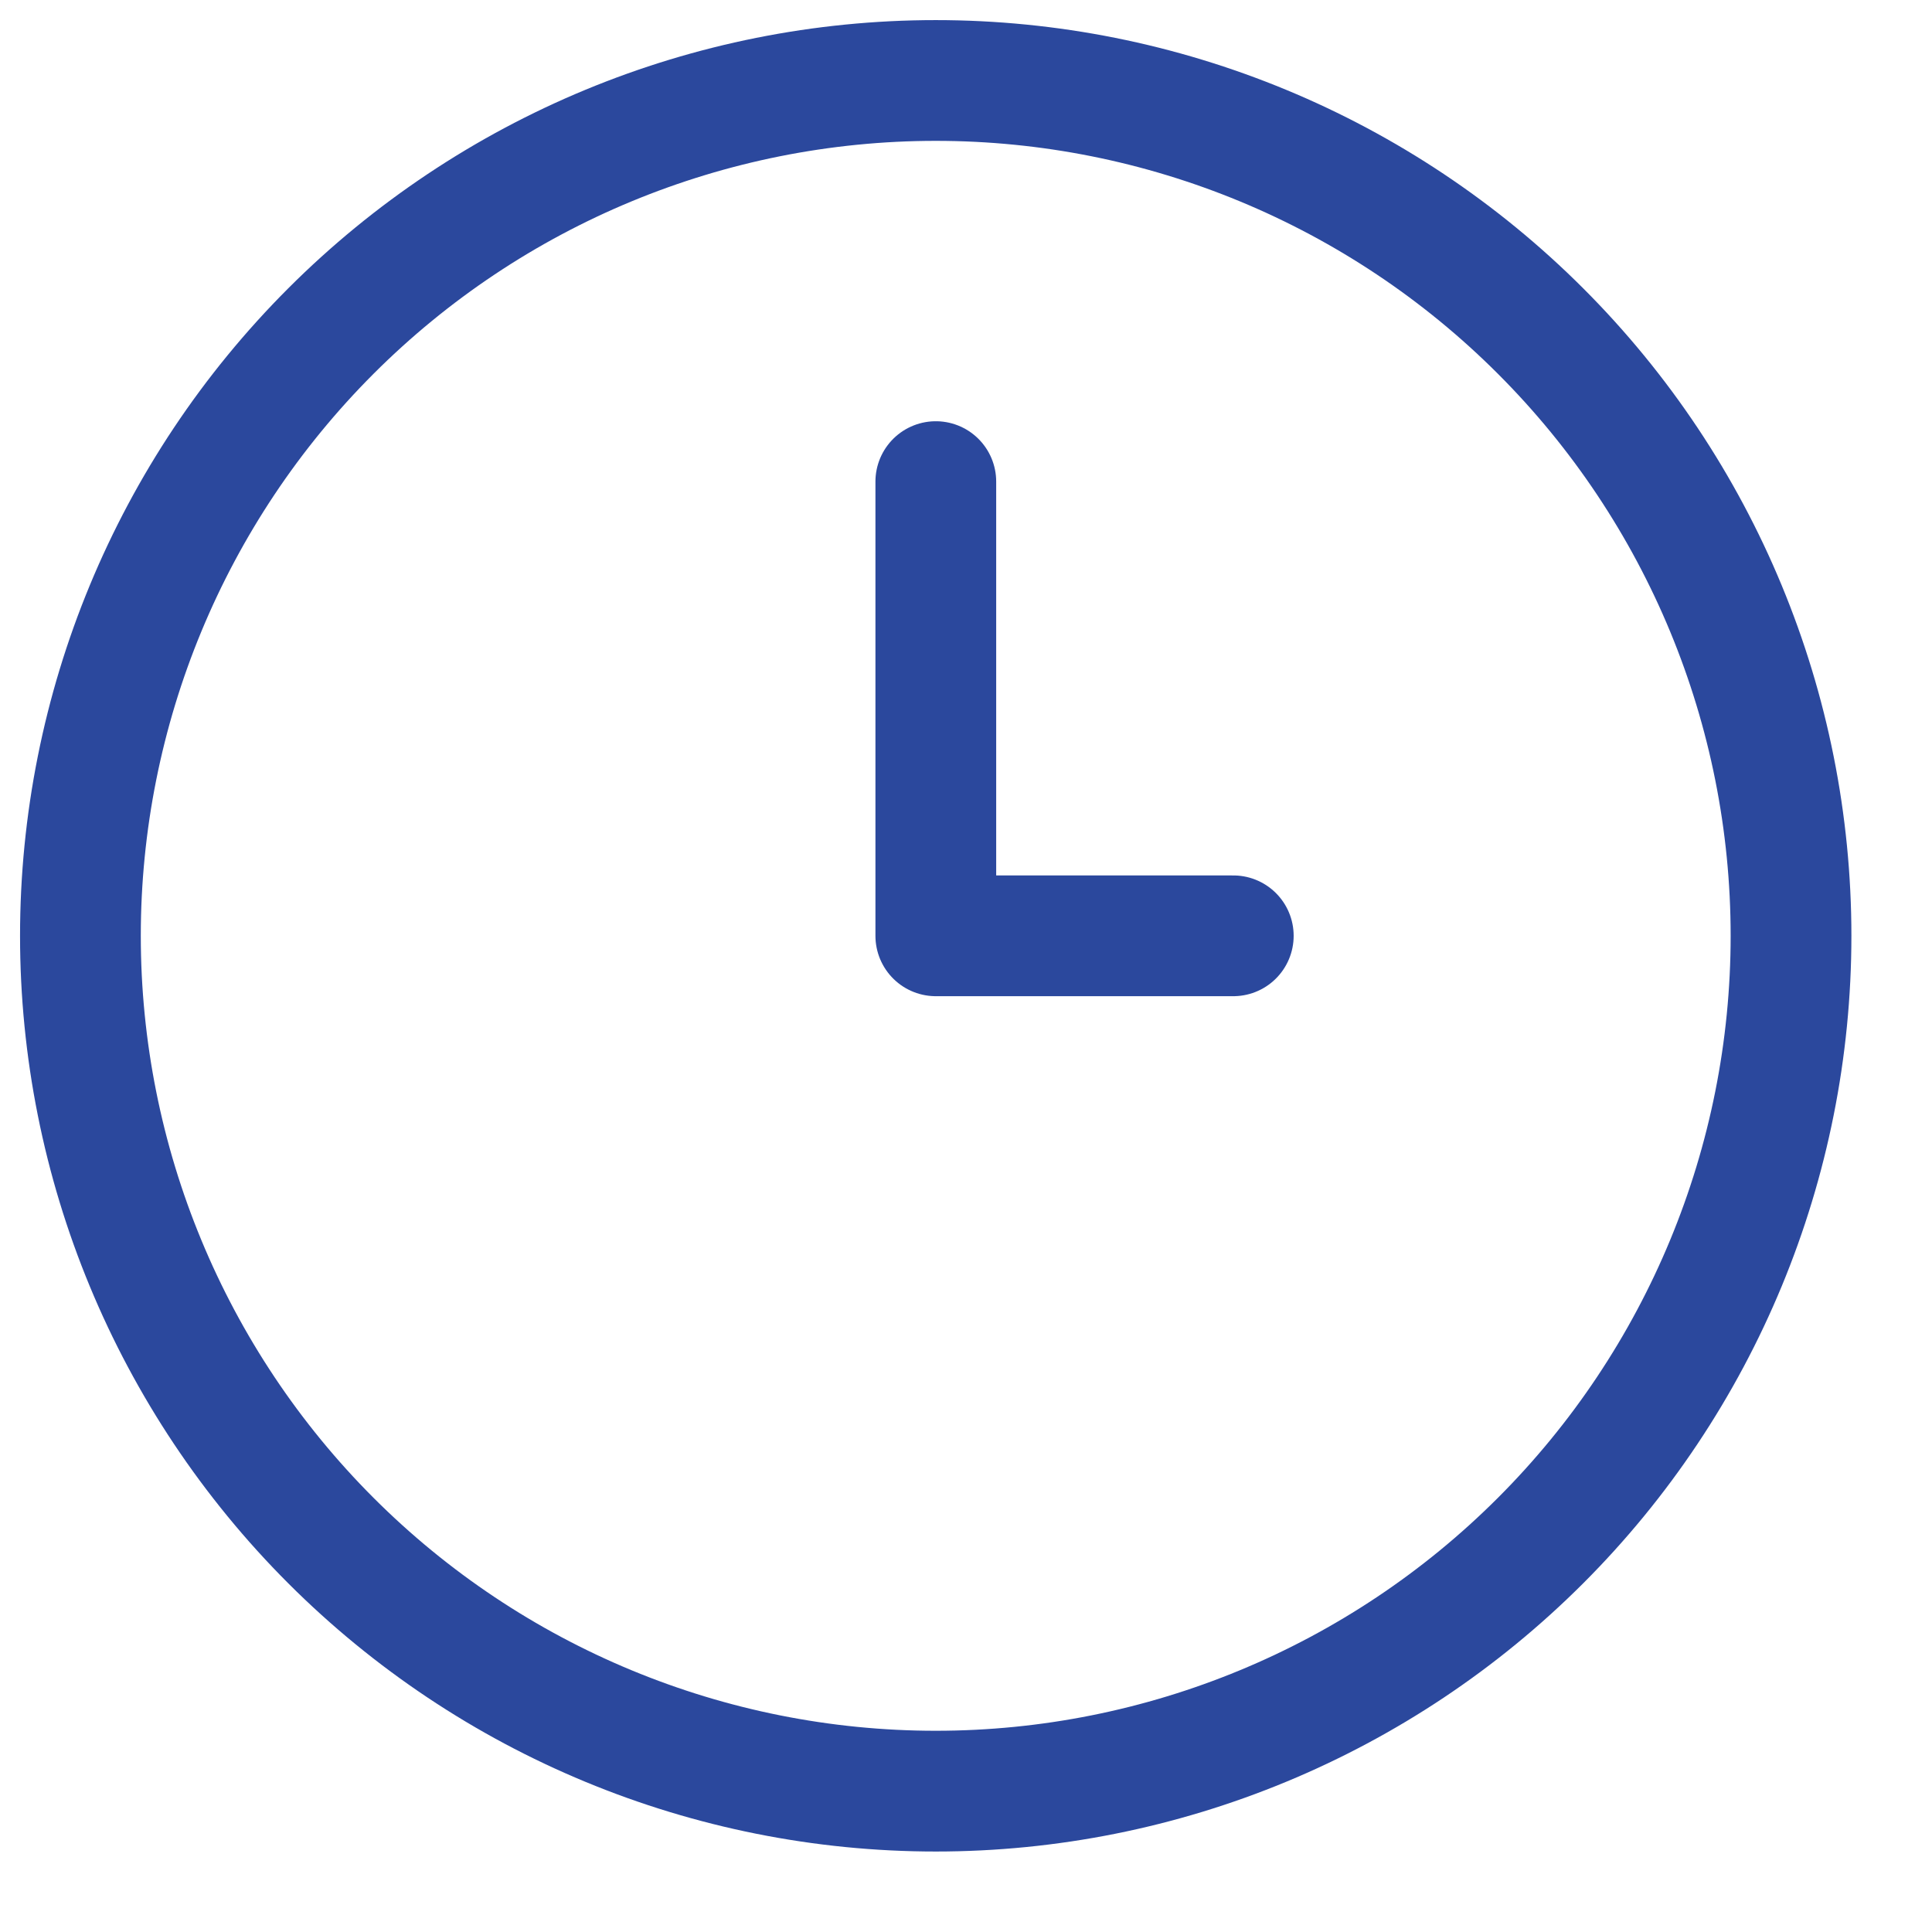 <svg width="32" height="32" viewBox="0 0 32 32" fill="none" xmlns="http://www.w3.org/2000/svg">
<path d="M1.332 15.5C1.332 19.257 2.825 22.861 5.481 25.517C8.138 28.174 11.742 29.667 15.499 29.667C19.256 29.667 22.859 28.174 25.516 25.517C28.173 22.861 29.665 19.257 29.665 15.5C29.665 11.743 28.173 8.139 25.516 5.483C22.859 2.826 19.256 1.333 15.499 1.333C11.742 1.333 8.138 2.826 5.481 5.483C2.825 8.139 1.332 11.743 1.332 15.5Z" stroke="#2B489D" stroke-width="2" stroke-linecap="round" stroke-linejoin="round"/>
<path d="M15.5 7.977V15.5H20.427" stroke="#2B489D" stroke-width="2" stroke-linecap="round" stroke-linejoin="round"/>
</svg>
